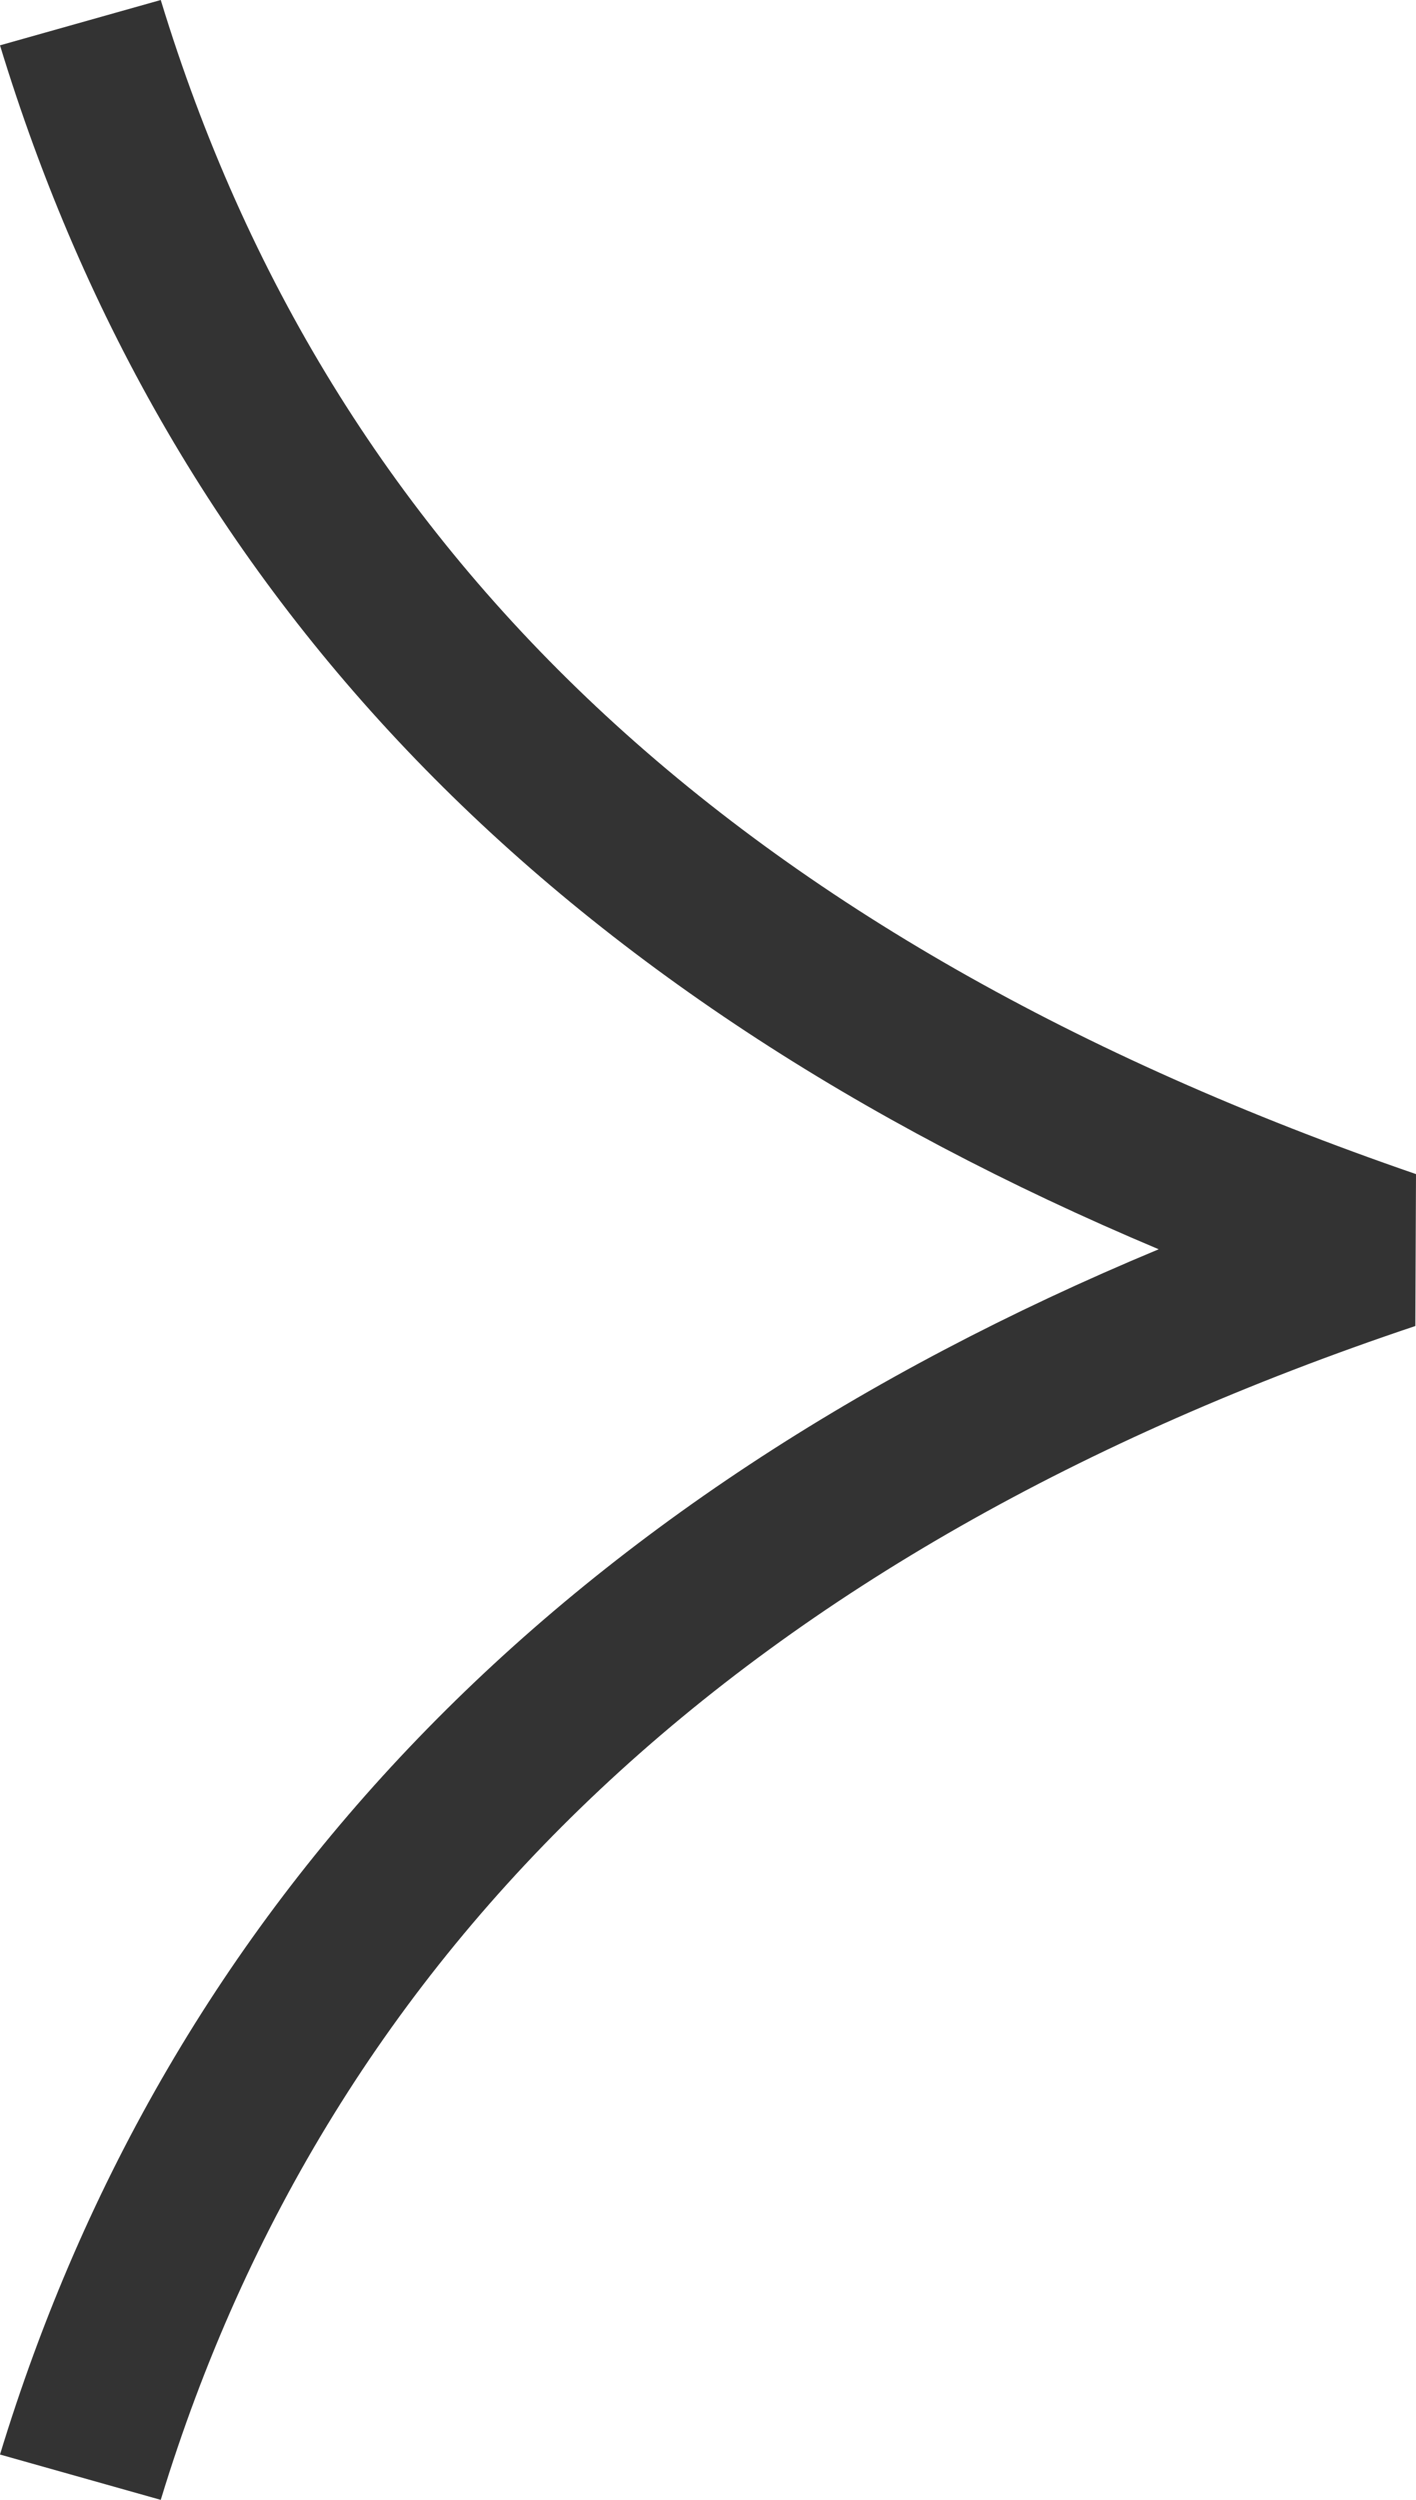 <?xml version="1.0" encoding="UTF-8"?> <svg xmlns="http://www.w3.org/2000/svg" width="17" height="30" viewBox="0 0 17 30" fill="none"> <path fill-rule="evenodd" clip-rule="evenodd" d="M13.911 14.992C6.652 11.939 2.026 7.19 0 0.544L1.93 0C3.958 6.65 8.829 11.276 17 14.09L16.992 15.913C8.956 18.605 3.958 23.348 1.93 30L0 29.456C2.022 22.823 6.737 17.977 13.911 14.992Z" fill="#333333"></path> </svg> 
